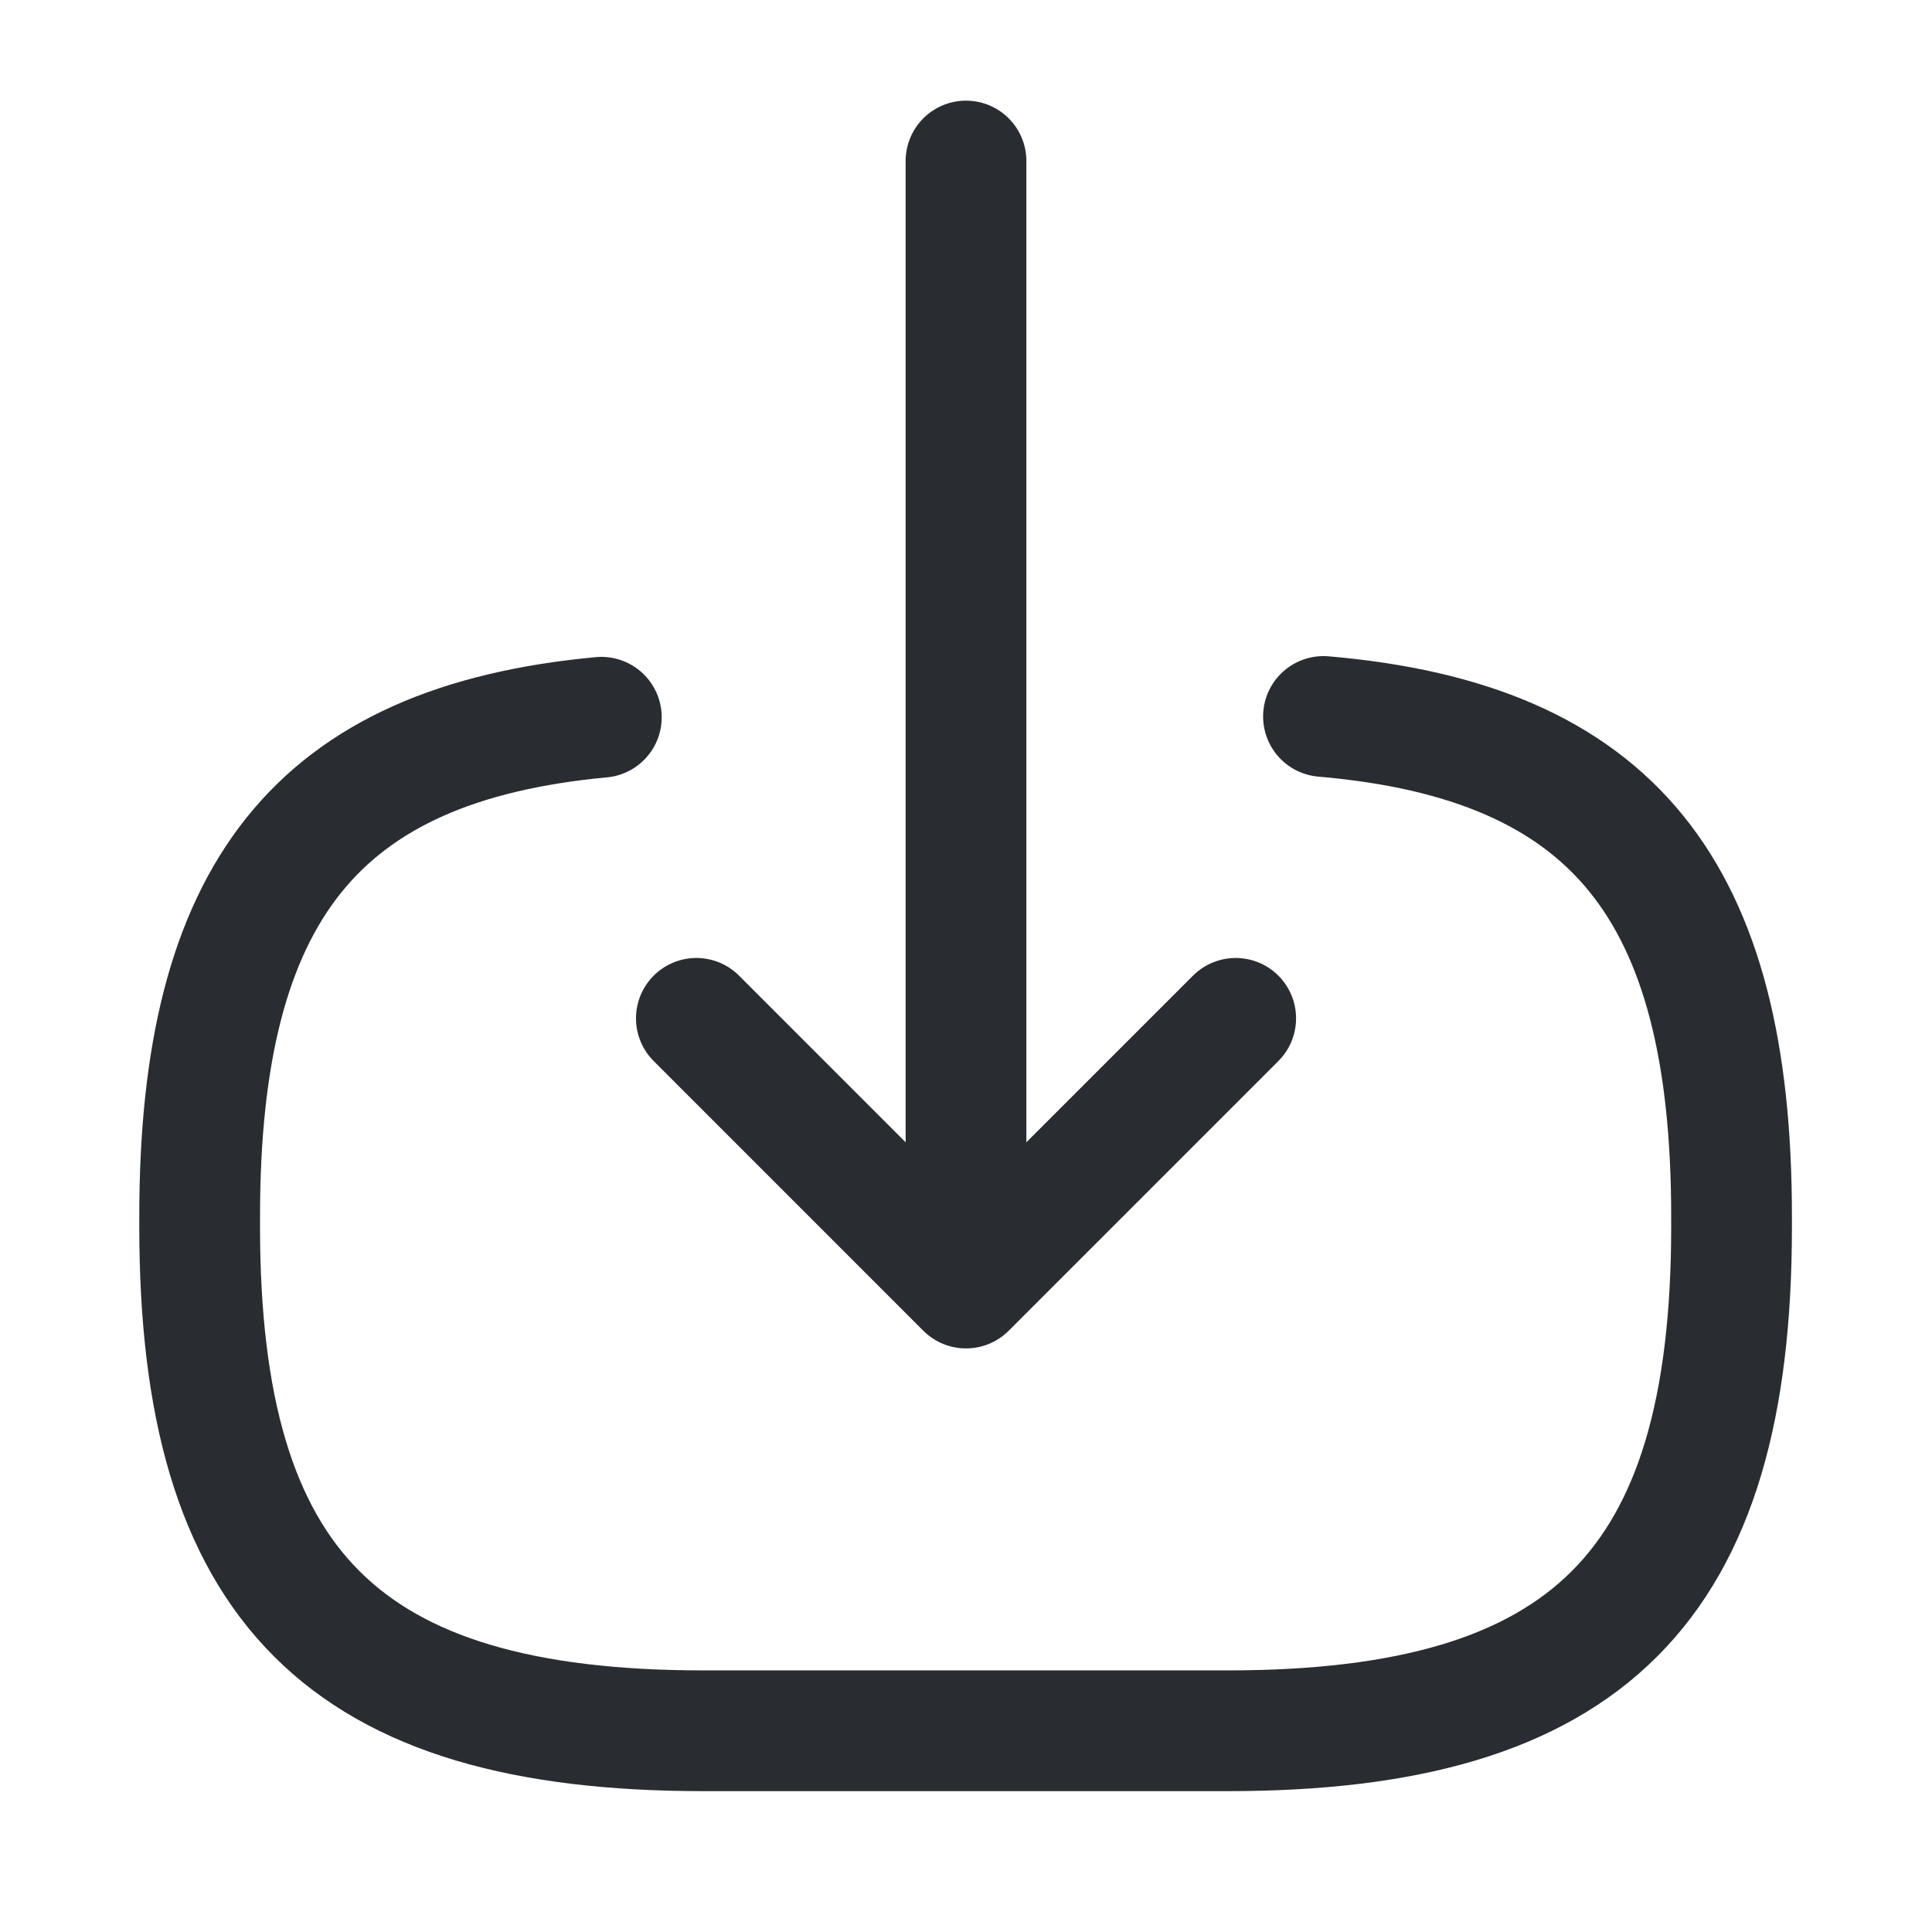 <svg width="32" height="32" viewBox="0 0 32 32" fill="none" xmlns="http://www.w3.org/2000/svg">
<path d="M21.921 11.867C26.721 12.28 28.68 14.747 28.68 20.147V20.32C28.68 26.28 26.294 28.667 20.334 28.667H11.654C5.694 28.667 3.307 26.28 3.307 20.32V20.147C3.307 14.787 5.24 12.32 9.96 11.88" stroke="#292D32" stroke-width="2" stroke-linecap="round" stroke-linejoin="round"/>
<path d="M16 2.667V19.84" stroke="#292D32" stroke-width="2" stroke-linecap="round" stroke-linejoin="round"/>
<path d="M20.467 16.867L16 21.334L11.534 16.867" stroke="#292D32" stroke-width="2" stroke-linecap="round" stroke-linejoin="round"/>
</svg>
